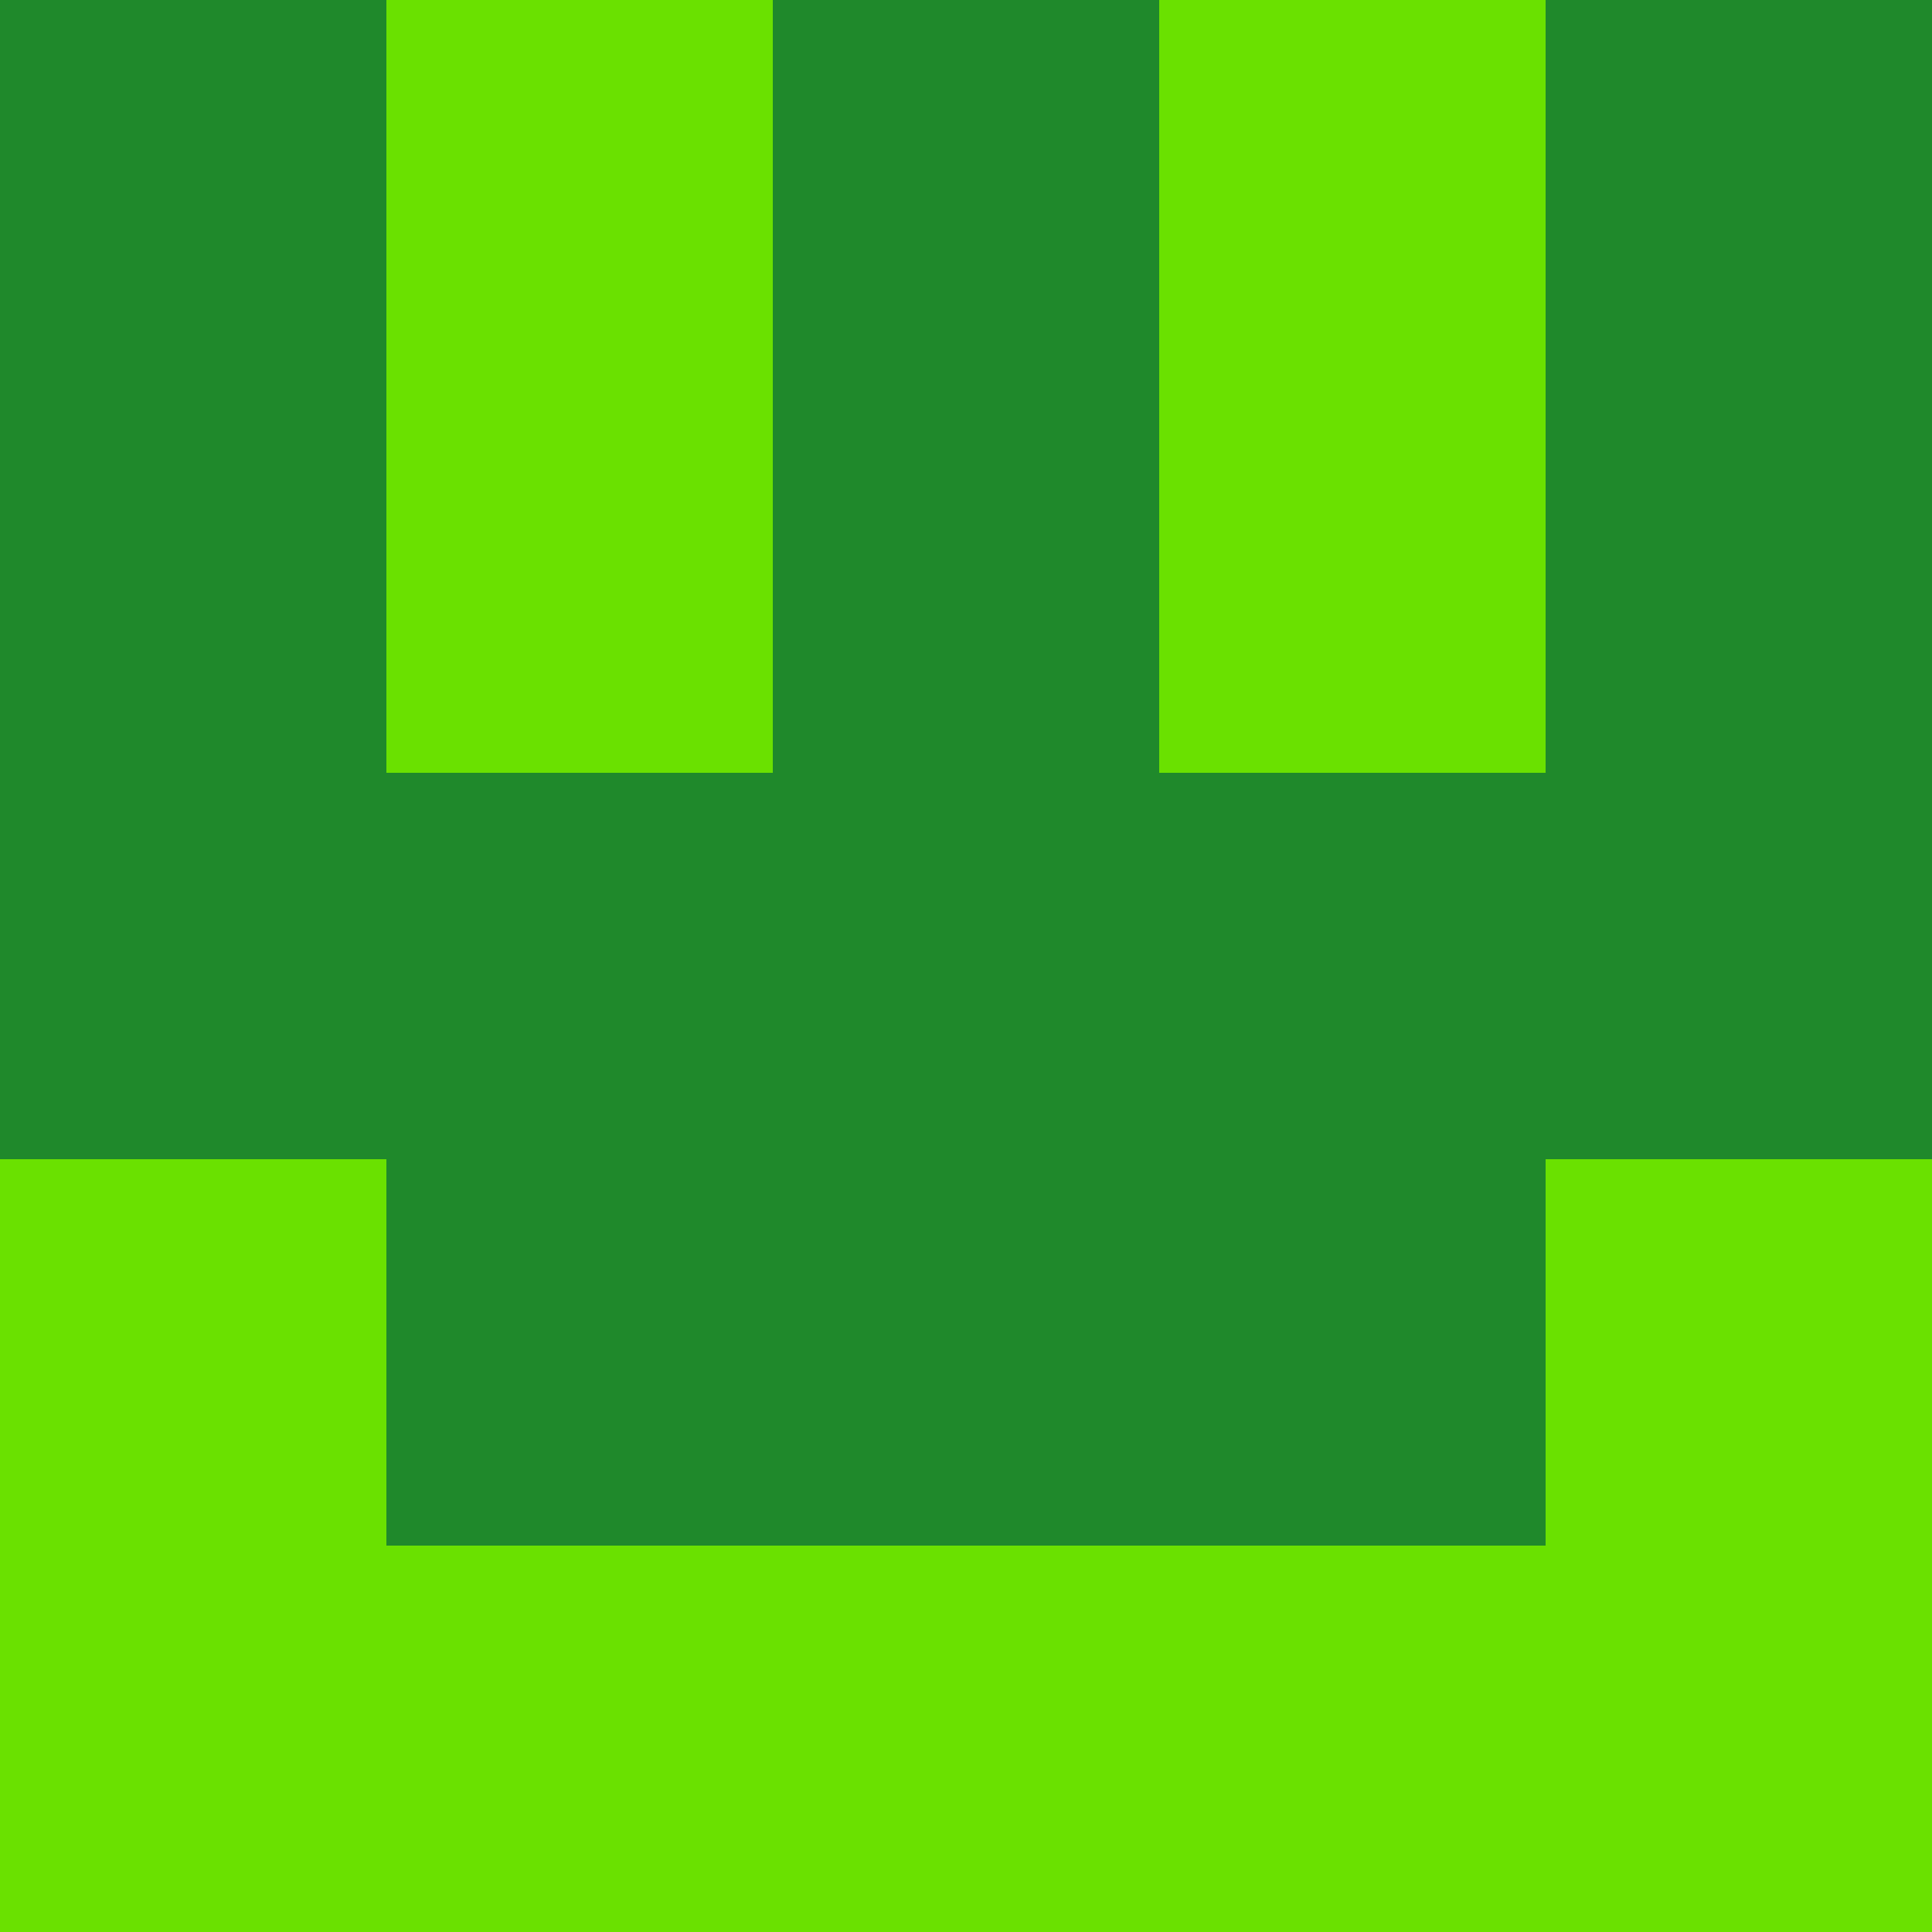 <svg xmlns="http://www.w3.org/2000/svg" viewBox="0 0 5 5" width="24" height="24"><rect width="5" height="5" fill="#1f892b"/><rect x="1" y="0" width="1" height="1" fill="#6ae100"/><rect x="3" y="0" width="1" height="1" fill="#6ae100"/><rect x="1" y="1" width="1" height="1" fill="#6ae100"/><rect x="3" y="1" width="1" height="1" fill="#6ae100"/><rect x="0" y="3" width="1" height="1" fill="#6ae100"/><rect x="4" y="3" width="1" height="1" fill="#6ae100"/><rect x="0" y="4" width="1" height="1" fill="#6ae100"/><rect x="4" y="4" width="1" height="1" fill="#6ae100"/><rect x="1" y="4" width="1" height="1" fill="#6ae100"/><rect x="3" y="4" width="1" height="1" fill="#6ae100"/><rect x="2" y="4" width="1" height="1" fill="#6ae100"/></svg>